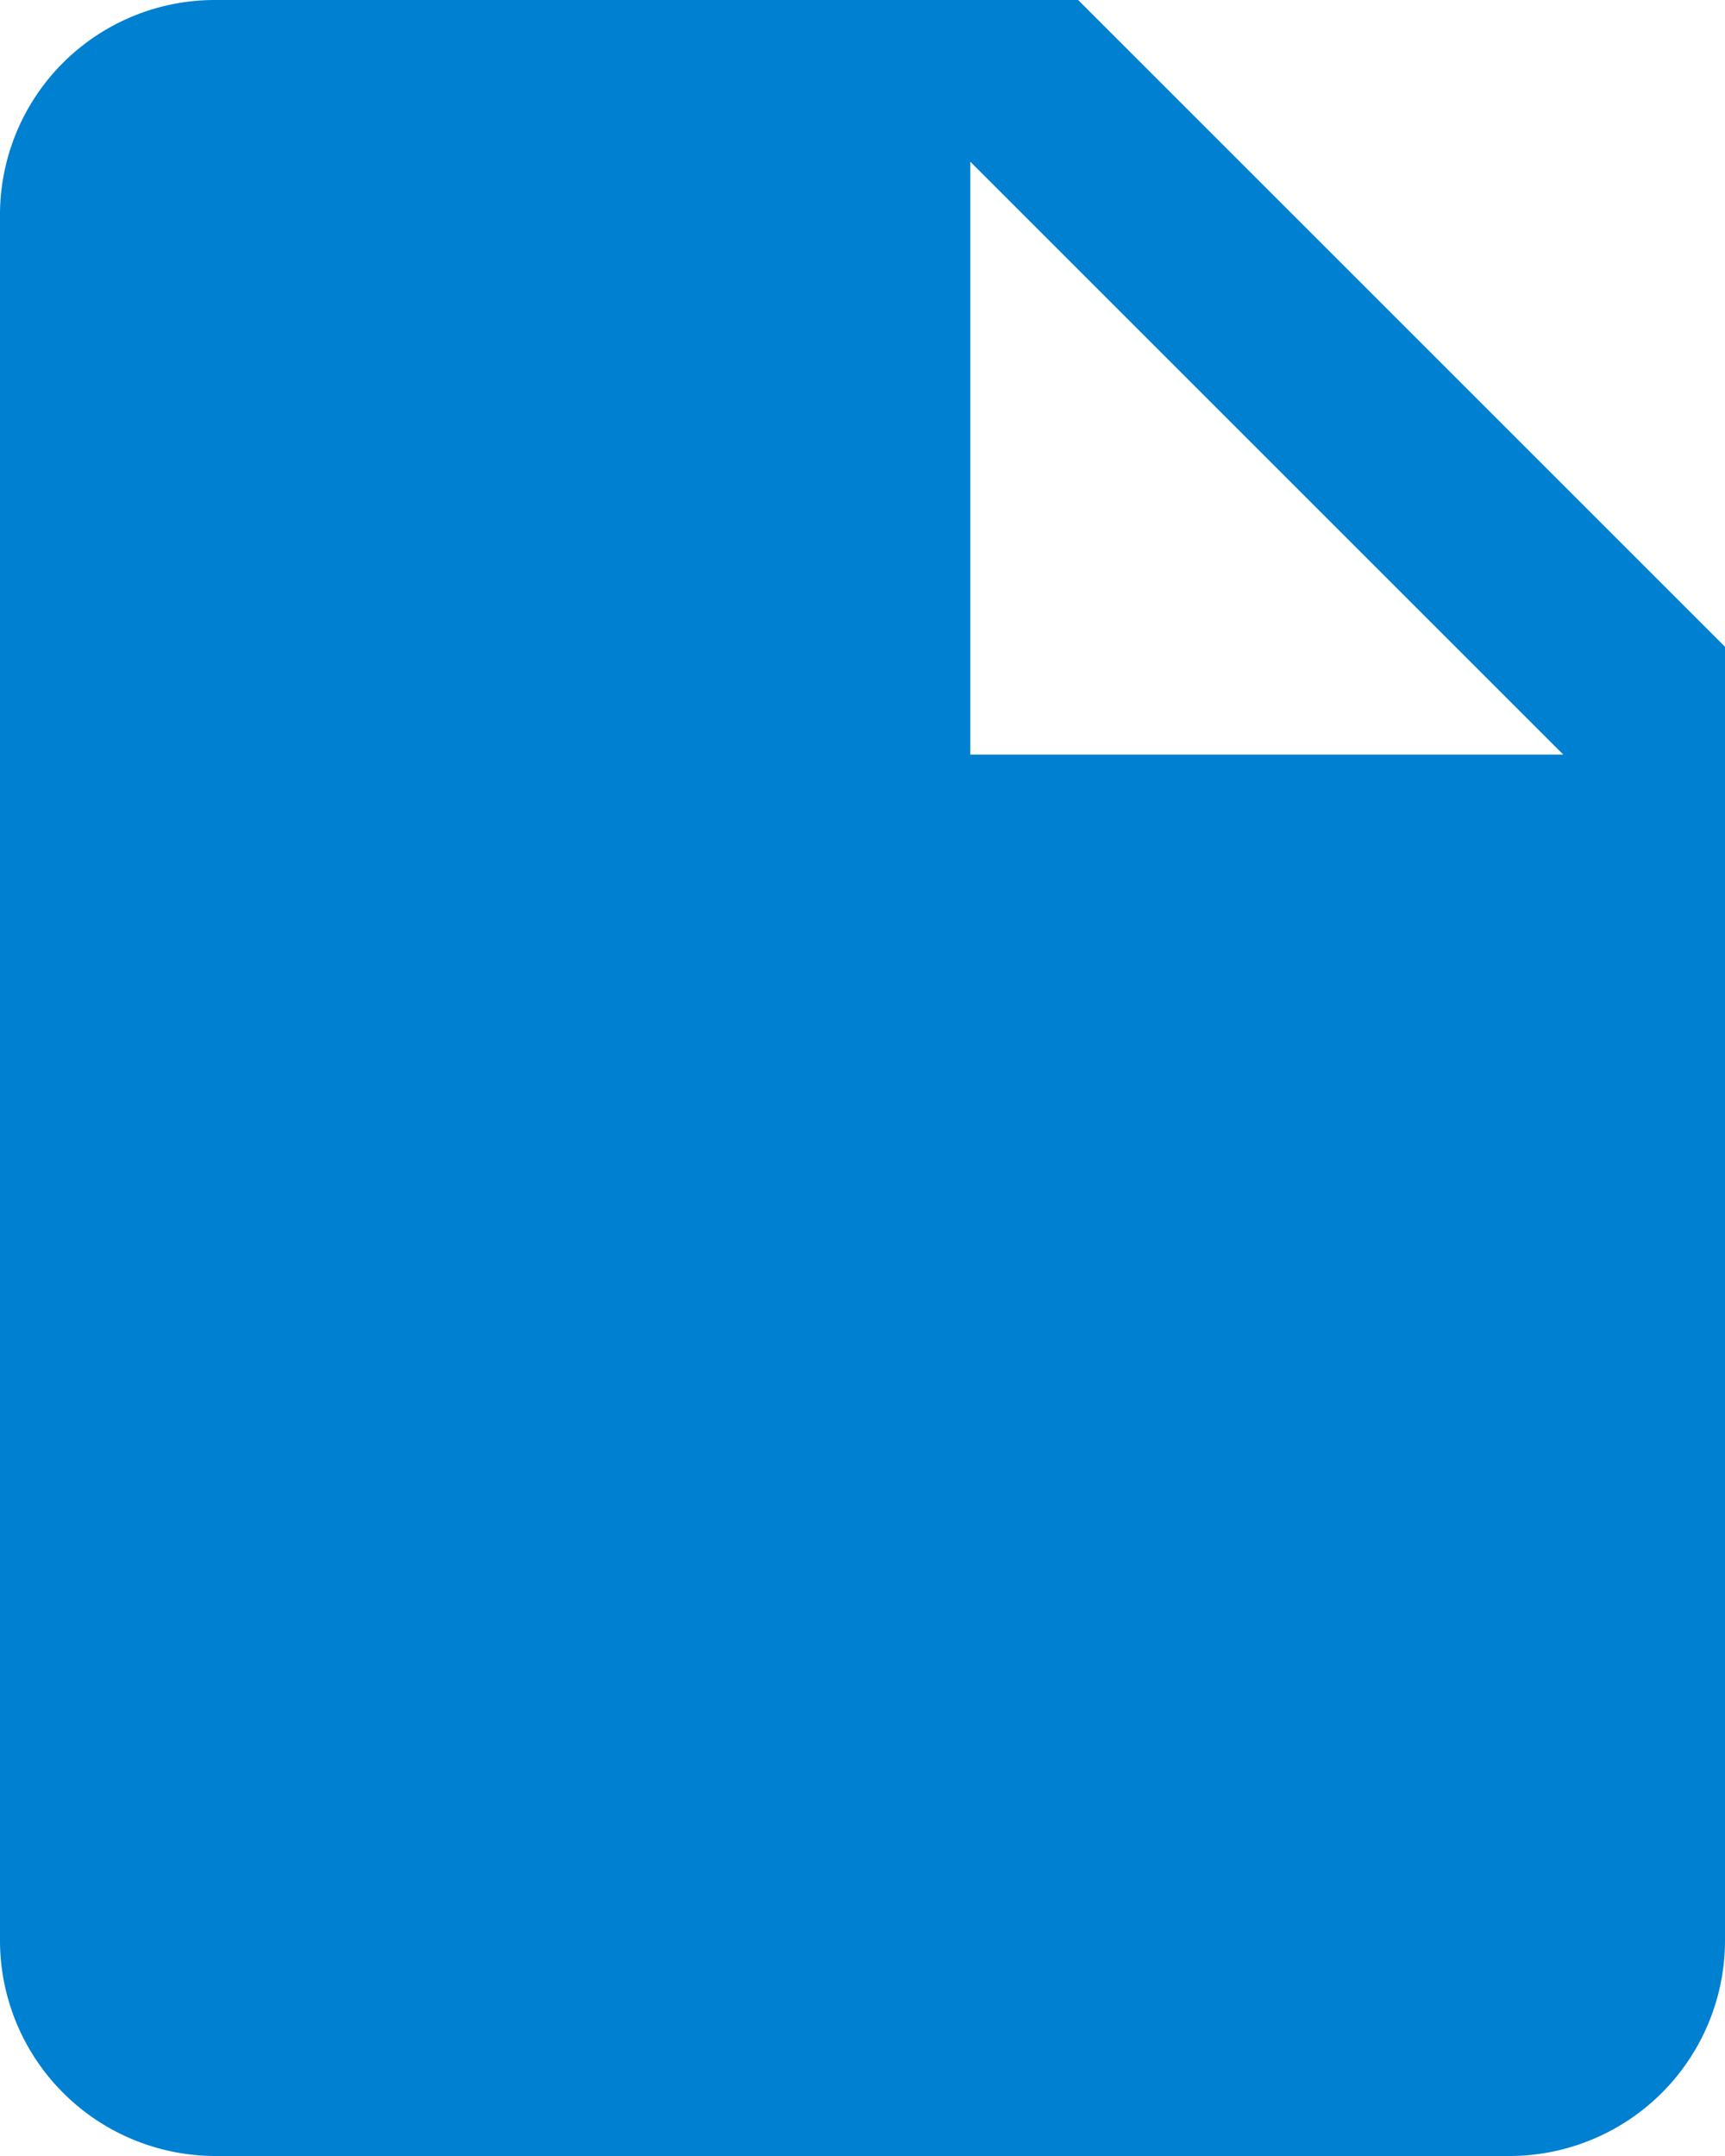 <svg xmlns="http://www.w3.org/2000/svg" viewBox="0 0 12.8 16">
    <defs>
        <style>
            .cls-1{fill:#0080d1}
        </style>
    </defs>
    <path id="default" d="M11.2 7.6h4.4l-4.4-4.4v4.4M5.6 2H12l4.8 4.8v9.6a1.6 1.6 0 0 1-1.6 1.6H5.6A1.6 1.6 0 0 1 4 16.4V3.6A1.594 1.594 0 0 1 5.6 2" class="cls-1" transform="translate(-4 -2)"/>
</svg>
